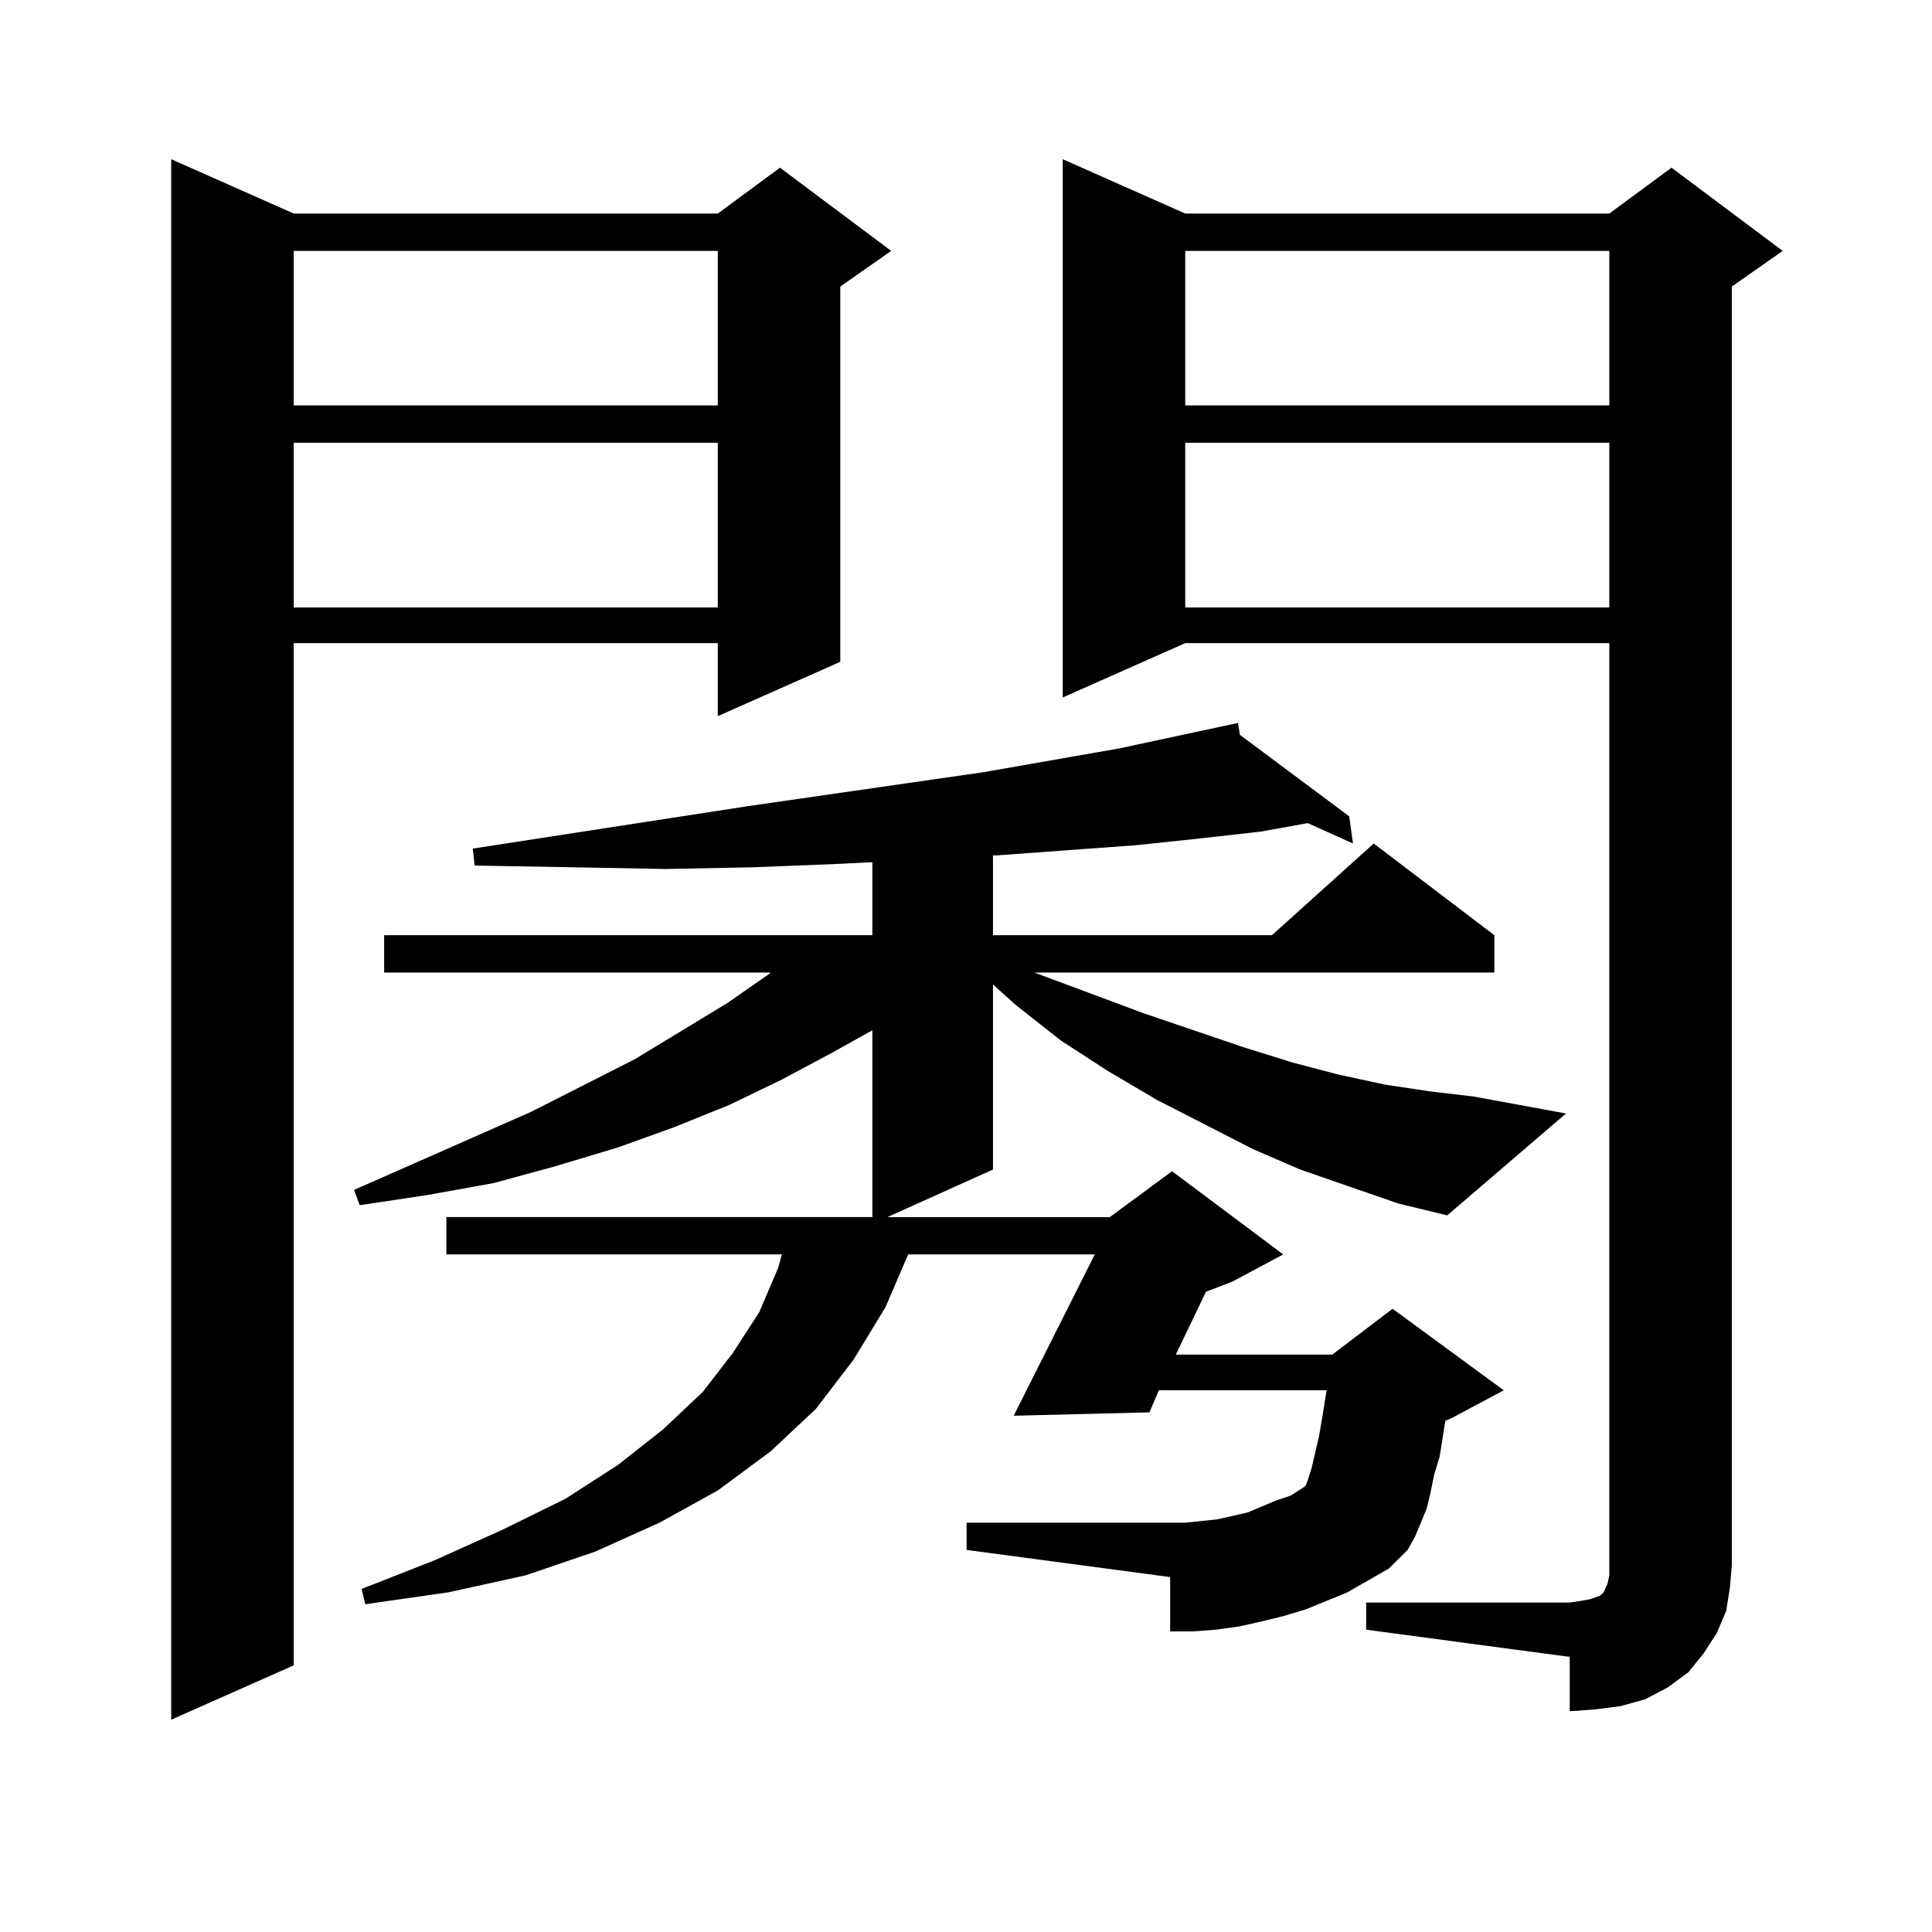 <?xml version="1.0" encoding="utf-8"?>
<!-- Generator: Adobe Illustrator 16.0.0, SVG Export Plug-In . SVG Version: 6.00 Build 0)  -->
<!DOCTYPE svg PUBLIC "-//W3C//DTD SVG 1.1//EN" "http://www.w3.org/Graphics/SVG/1.1/DTD/svg11.dtd">
<svg version="1.1" id="图层_1" xmlns="http://www.w3.org/2000/svg" xmlns:xlink="http://www.w3.org/1999/xlink" x="0px" y="0px"
	 width="1000px" height="1000px" viewBox="0 0 1000 1000" enable-background="new 0 0 1000 1000" xml:space="preserve">
<path d="M152.021,110.523h219.507l32.194-23.73l57.56,43.066l-26.341,18.457v194.238l-63.413,28.125v-37.793H152.021v529.102
	l-63.413,28.125V82.398L152.021,110.523z M152.021,129.859v79.98h219.507v-79.98H152.021z M152.021,229.176v85.254h219.507v-85.254
	H152.021z M698.349,614.137l-25.365-8.789l-24.39-10.547l-49.755-25.488l-25.365-14.941l-24.39-15.82l-23.414-18.457l-11.707-10.547
	v95.801l-54.633,24.609h115.119l32.194-23.73l57.56,43.066l-26.341,14.063l-13.658,5.273l-15.609,32.52h80.974l31.219-23.73
	l57.56,42.188l-26.341,14.063l-3.902,1.758l-2.927,18.457l-2.927,9.668l-1.951,9.668l-1.951,7.91l-5.854,14.063l-3.902,7.031
	l-9.756,9.668l-21.463,12.305l-10.731,4.395l-10.731,4.395l-11.707,3.516l-10.731,2.637l-11.707,2.637l-12.683,1.758l-11.707,0.879
	h-11.707v-28.125l-105.363-14.063V788.16h113.168l16.585-1.758l7.805-1.758l7.805-1.758l14.634-6.152l7.805-2.637l6.829-4.395
	l0.976-0.879l0.976-2.637l1.951-6.152l3.902-16.699l1.951-11.426l1.951-12.305h-86.827l-4.878,11.426l-70.242,1.758l41.95-83.496
	h-96.583l-11.707,27.246l-16.585,27.246l-19.512,25.488l-23.414,21.973l-27.316,20.215l-30.243,16.699l-33.17,14.941l-36.097,12.305
	l-39.999,8.789l-42.926,6.152l-1.951-7.91l38.048-14.941l35.121-15.82l32.194-15.82l27.316-17.578l23.414-18.457l20.487-19.336
	l15.609-20.215l13.658-21.094l9.756-22.852l1.951-7.031H231.043v-19.336h220.482v-96.68l-20.487,11.426l-26.341,14.063
	l-27.316,13.184l-28.292,11.426l-29.268,10.547l-32.194,9.668l-32.194,8.789l-34.146,6.152l-35.121,5.273l-2.927-7.91l91.705-40.43
	l53.657-27.246l47.804-29.004l21.463-14.941l0.976-0.879H198.849v-19.336h252.677v-37.793l-17.561,0.879l-43.901,1.758
	l-45.853,0.879l-47.804-0.879l-50.73-0.879l-0.976-8.789l142.436-21.973l121.948-17.578l70.242-12.305l61.462-13.184l0.976,6.152
	l56.584,42.188l1.951,14.063l-23.414-10.547l-24.39,4.395l-31.219,3.516l-33.17,3.516l-72.193,5.273h-1.951v41.309H658.35
	l52.682-47.461l62.438,47.461v19.336H535.426l56.584,21.094l51.706,17.578l25.365,7.91l23.414,6.152l24.39,5.273l23.414,3.516
	l22.438,2.637l47.804,8.789l-61.462,52.734l-25.365-6.152L698.349,614.137z M707.129,829.469h105.363l5.854-0.879l4.878-0.879
	l4.878-1.758l1.951-1.758l1.951-4.395l0.976-4.395v-5.273V332.887H613.473l-63.413,28.125V82.398l63.413,28.125h219.507
	l32.194-23.73l57.56,43.066l-26.341,18.457v661.816l-0.976,11.426l-1.951,12.305l-4.878,11.426l-6.829,10.547l-7.805,9.668
	l-10.731,7.91l-11.707,6.152l-12.683,3.516l-13.658,1.758l-12.683,0.879v-28.125l-105.363-14.063V829.469z M613.473,129.859v79.98
	h219.507v-79.98H613.473z M613.473,229.176v85.254h219.507v-85.254H613.473z"/>
</svg>

